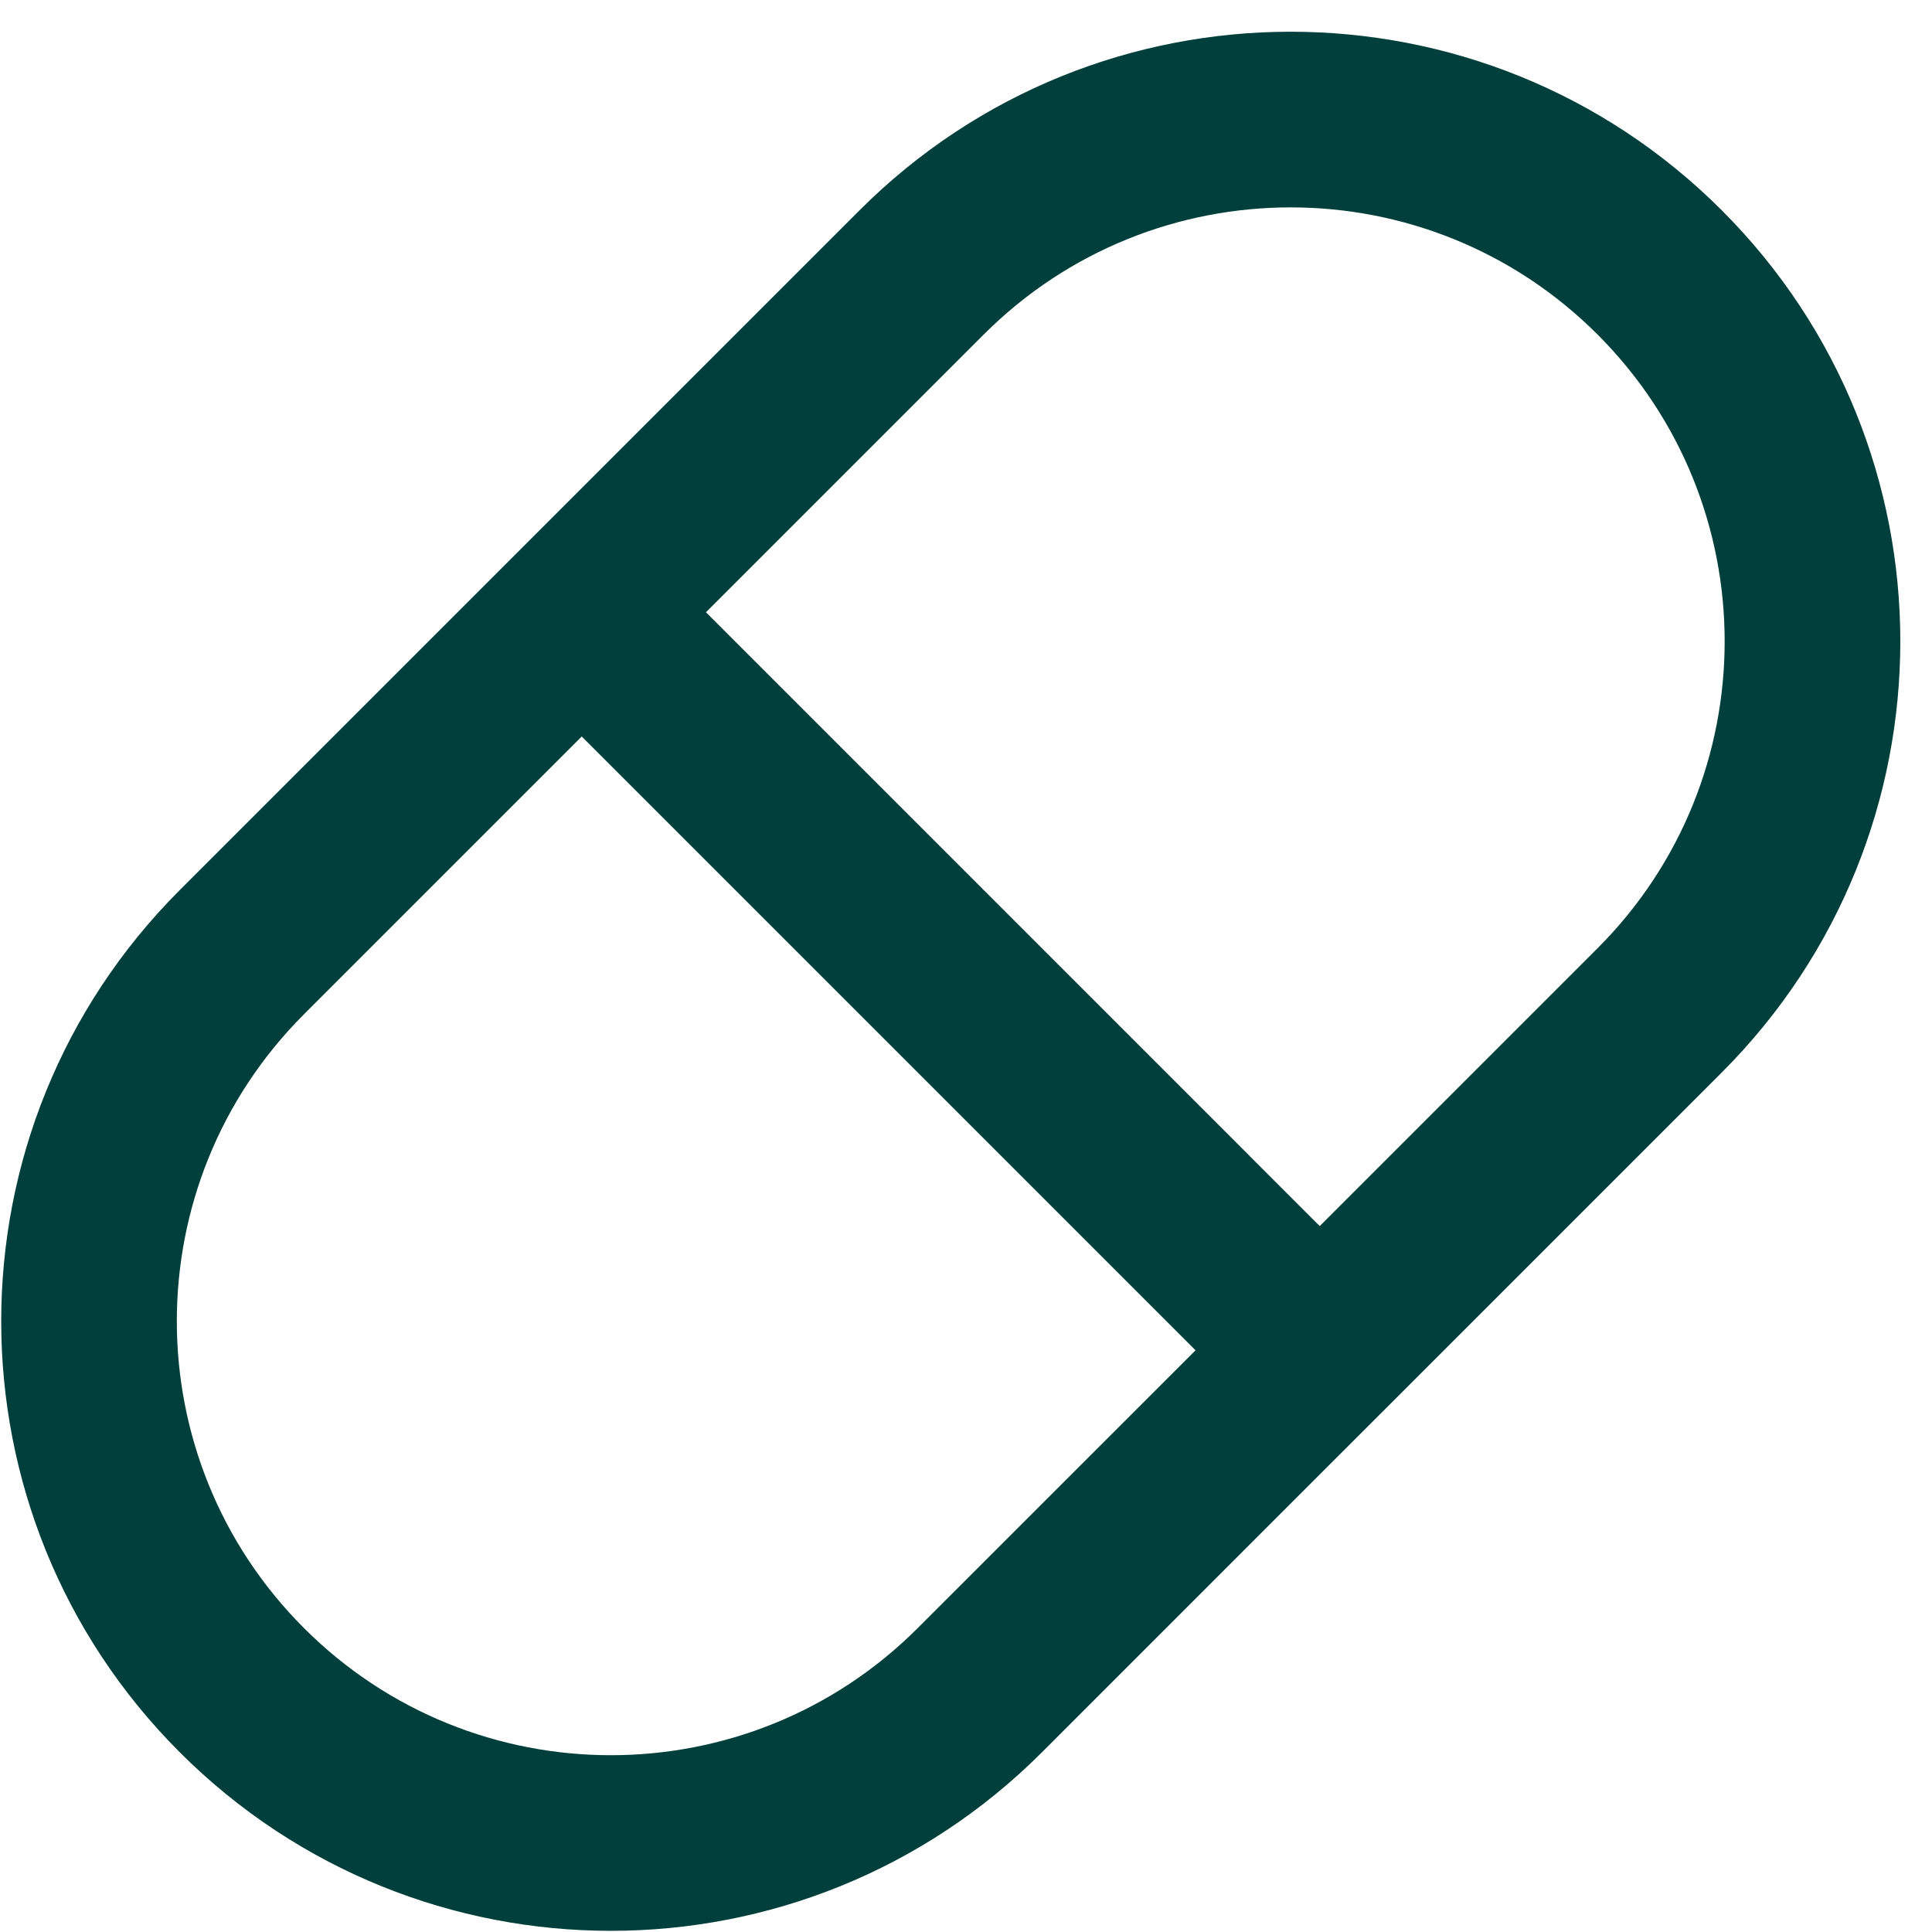 <?xml version="1.0" encoding="UTF-8"?> <svg xmlns="http://www.w3.org/2000/svg" width="44" height="44" viewBox="0 0 44 44" fill="none"><path fill-rule="evenodd" clip-rule="evenodd" d="M32.885 30.752L39.212 24.425C44.634 19.003 44.634 10.211 39.212 4.789C33.789 -0.633 24.998 -0.633 19.576 4.789L13.249 11.116L11.835 12.53L10.421 13.944L4.094 20.271C-1.328 25.694 -1.328 34.485 4.094 39.907C9.516 45.329 18.308 45.329 23.73 39.907L30.056 33.58L31.471 32.166L32.885 30.752ZM30.056 27.923L36.383 21.596C40.243 17.736 40.243 11.478 36.383 7.618C32.523 3.758 26.265 3.758 22.404 7.618L16.078 13.944L30.056 27.923ZM13.249 16.773L27.228 30.752L20.901 37.078C17.041 40.939 10.783 40.939 6.922 37.078C3.062 33.218 3.062 26.96 6.922 23.1L13.249 16.773Z" fill="#003F3C"></path></svg> 